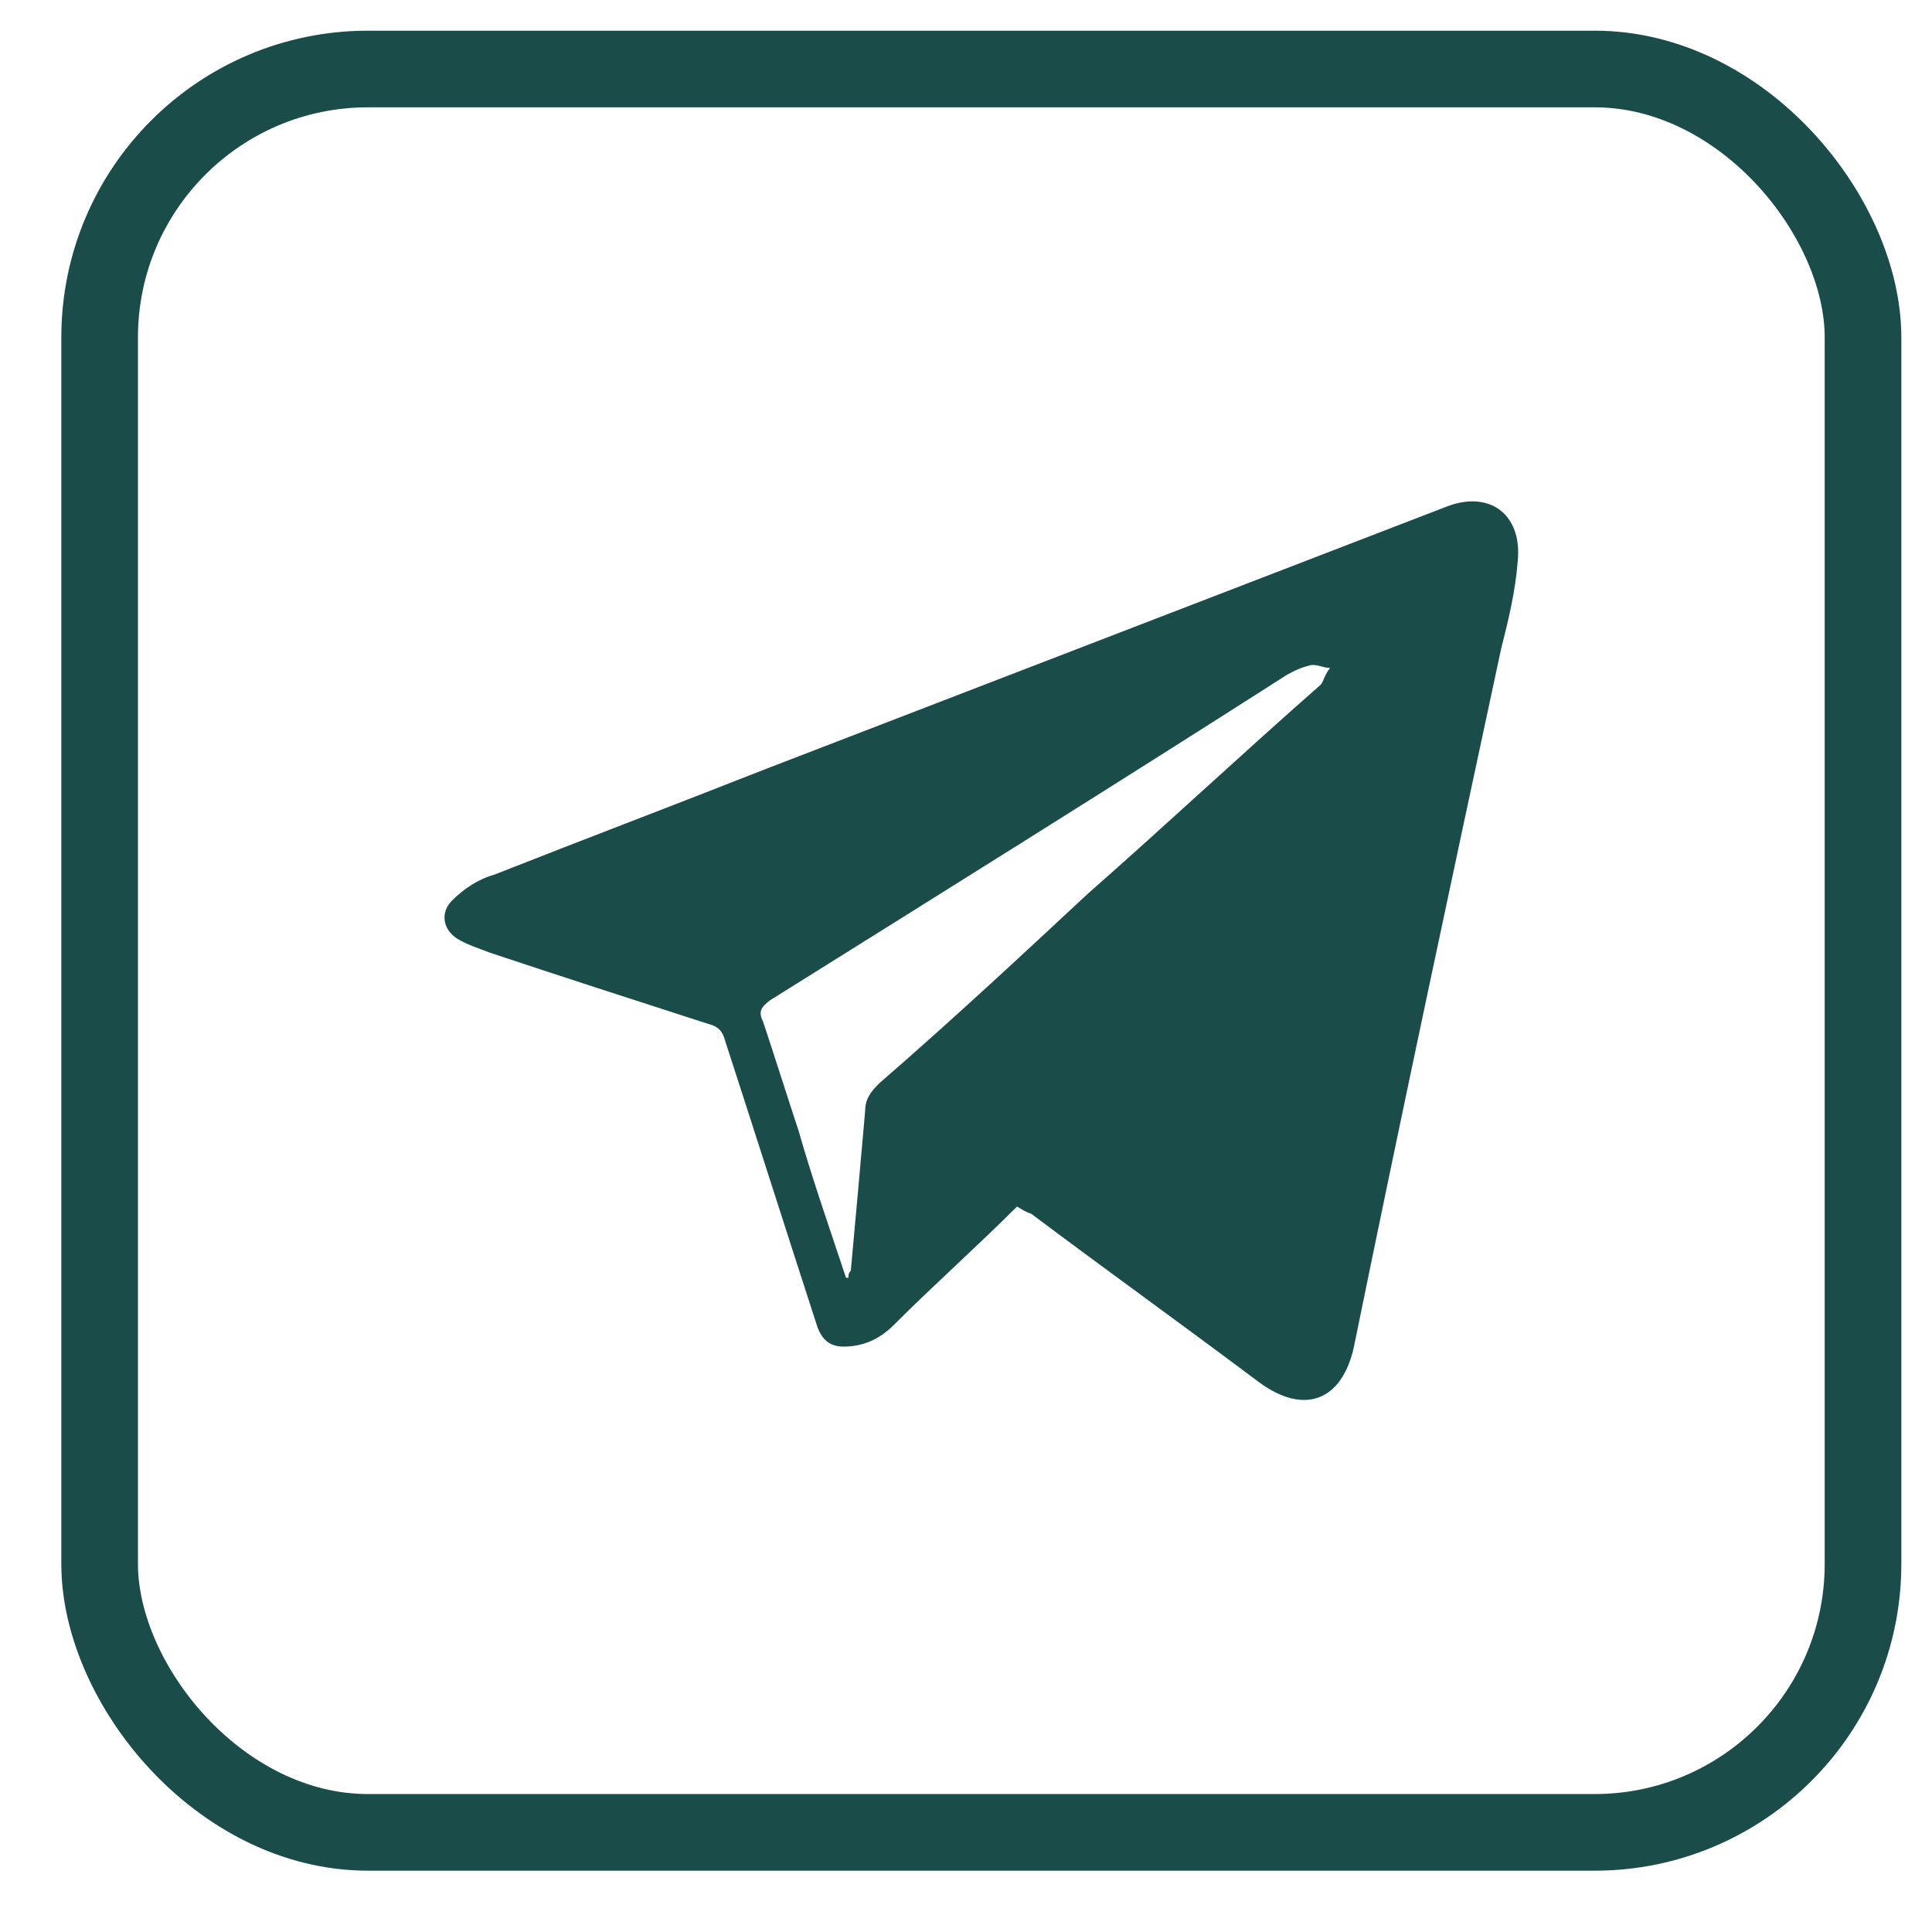 <?xml version="1.0" encoding="UTF-8"?> <svg xmlns="http://www.w3.org/2000/svg" width="21" height="21" viewBox="0 0 21 21" fill="none"><rect x="1.083" y="0.75" width="19.167" height="19.167" rx="2.917" stroke="#1A4C49" stroke-width="0.833"></rect><path d="M11.054 13.115C10.615 13.554 10.151 13.966 9.712 14.405C9.558 14.559 9.377 14.637 9.171 14.637C9.016 14.637 8.938 14.559 8.887 14.43C8.552 13.399 8.216 12.341 7.881 11.31C7.855 11.207 7.803 11.155 7.7 11.13C6.901 10.872 6.101 10.614 5.327 10.356C5.198 10.304 5.095 10.278 4.966 10.201C4.811 10.098 4.785 9.917 4.914 9.788C5.043 9.659 5.198 9.556 5.379 9.505C6.359 9.118 7.313 8.757 8.294 8.37C10.77 7.416 13.246 6.462 15.723 5.507C16.187 5.327 16.548 5.585 16.497 6.101C16.471 6.436 16.394 6.745 16.316 7.055C15.774 9.582 15.233 12.109 14.717 14.637C14.588 15.23 14.175 15.385 13.685 15.024C12.86 14.405 12.034 13.812 11.209 13.193C11.131 13.167 11.105 13.141 11.054 13.115ZM9.196 13.889H9.222C9.222 13.863 9.222 13.837 9.248 13.812C9.3 13.244 9.351 12.677 9.403 12.084C9.403 11.955 9.454 11.877 9.558 11.774C10.332 11.104 11.08 10.407 11.828 9.711C12.679 8.963 13.504 8.19 14.356 7.442C14.382 7.416 14.407 7.313 14.459 7.261C14.382 7.261 14.304 7.21 14.227 7.235C14.123 7.261 14.02 7.313 13.943 7.364C12.086 8.551 10.228 9.711 8.371 10.872C8.268 10.949 8.242 11.001 8.294 11.104C8.423 11.491 8.552 11.903 8.68 12.29C8.835 12.832 9.016 13.347 9.196 13.889Z" fill="#1A4C49"></path></svg> 